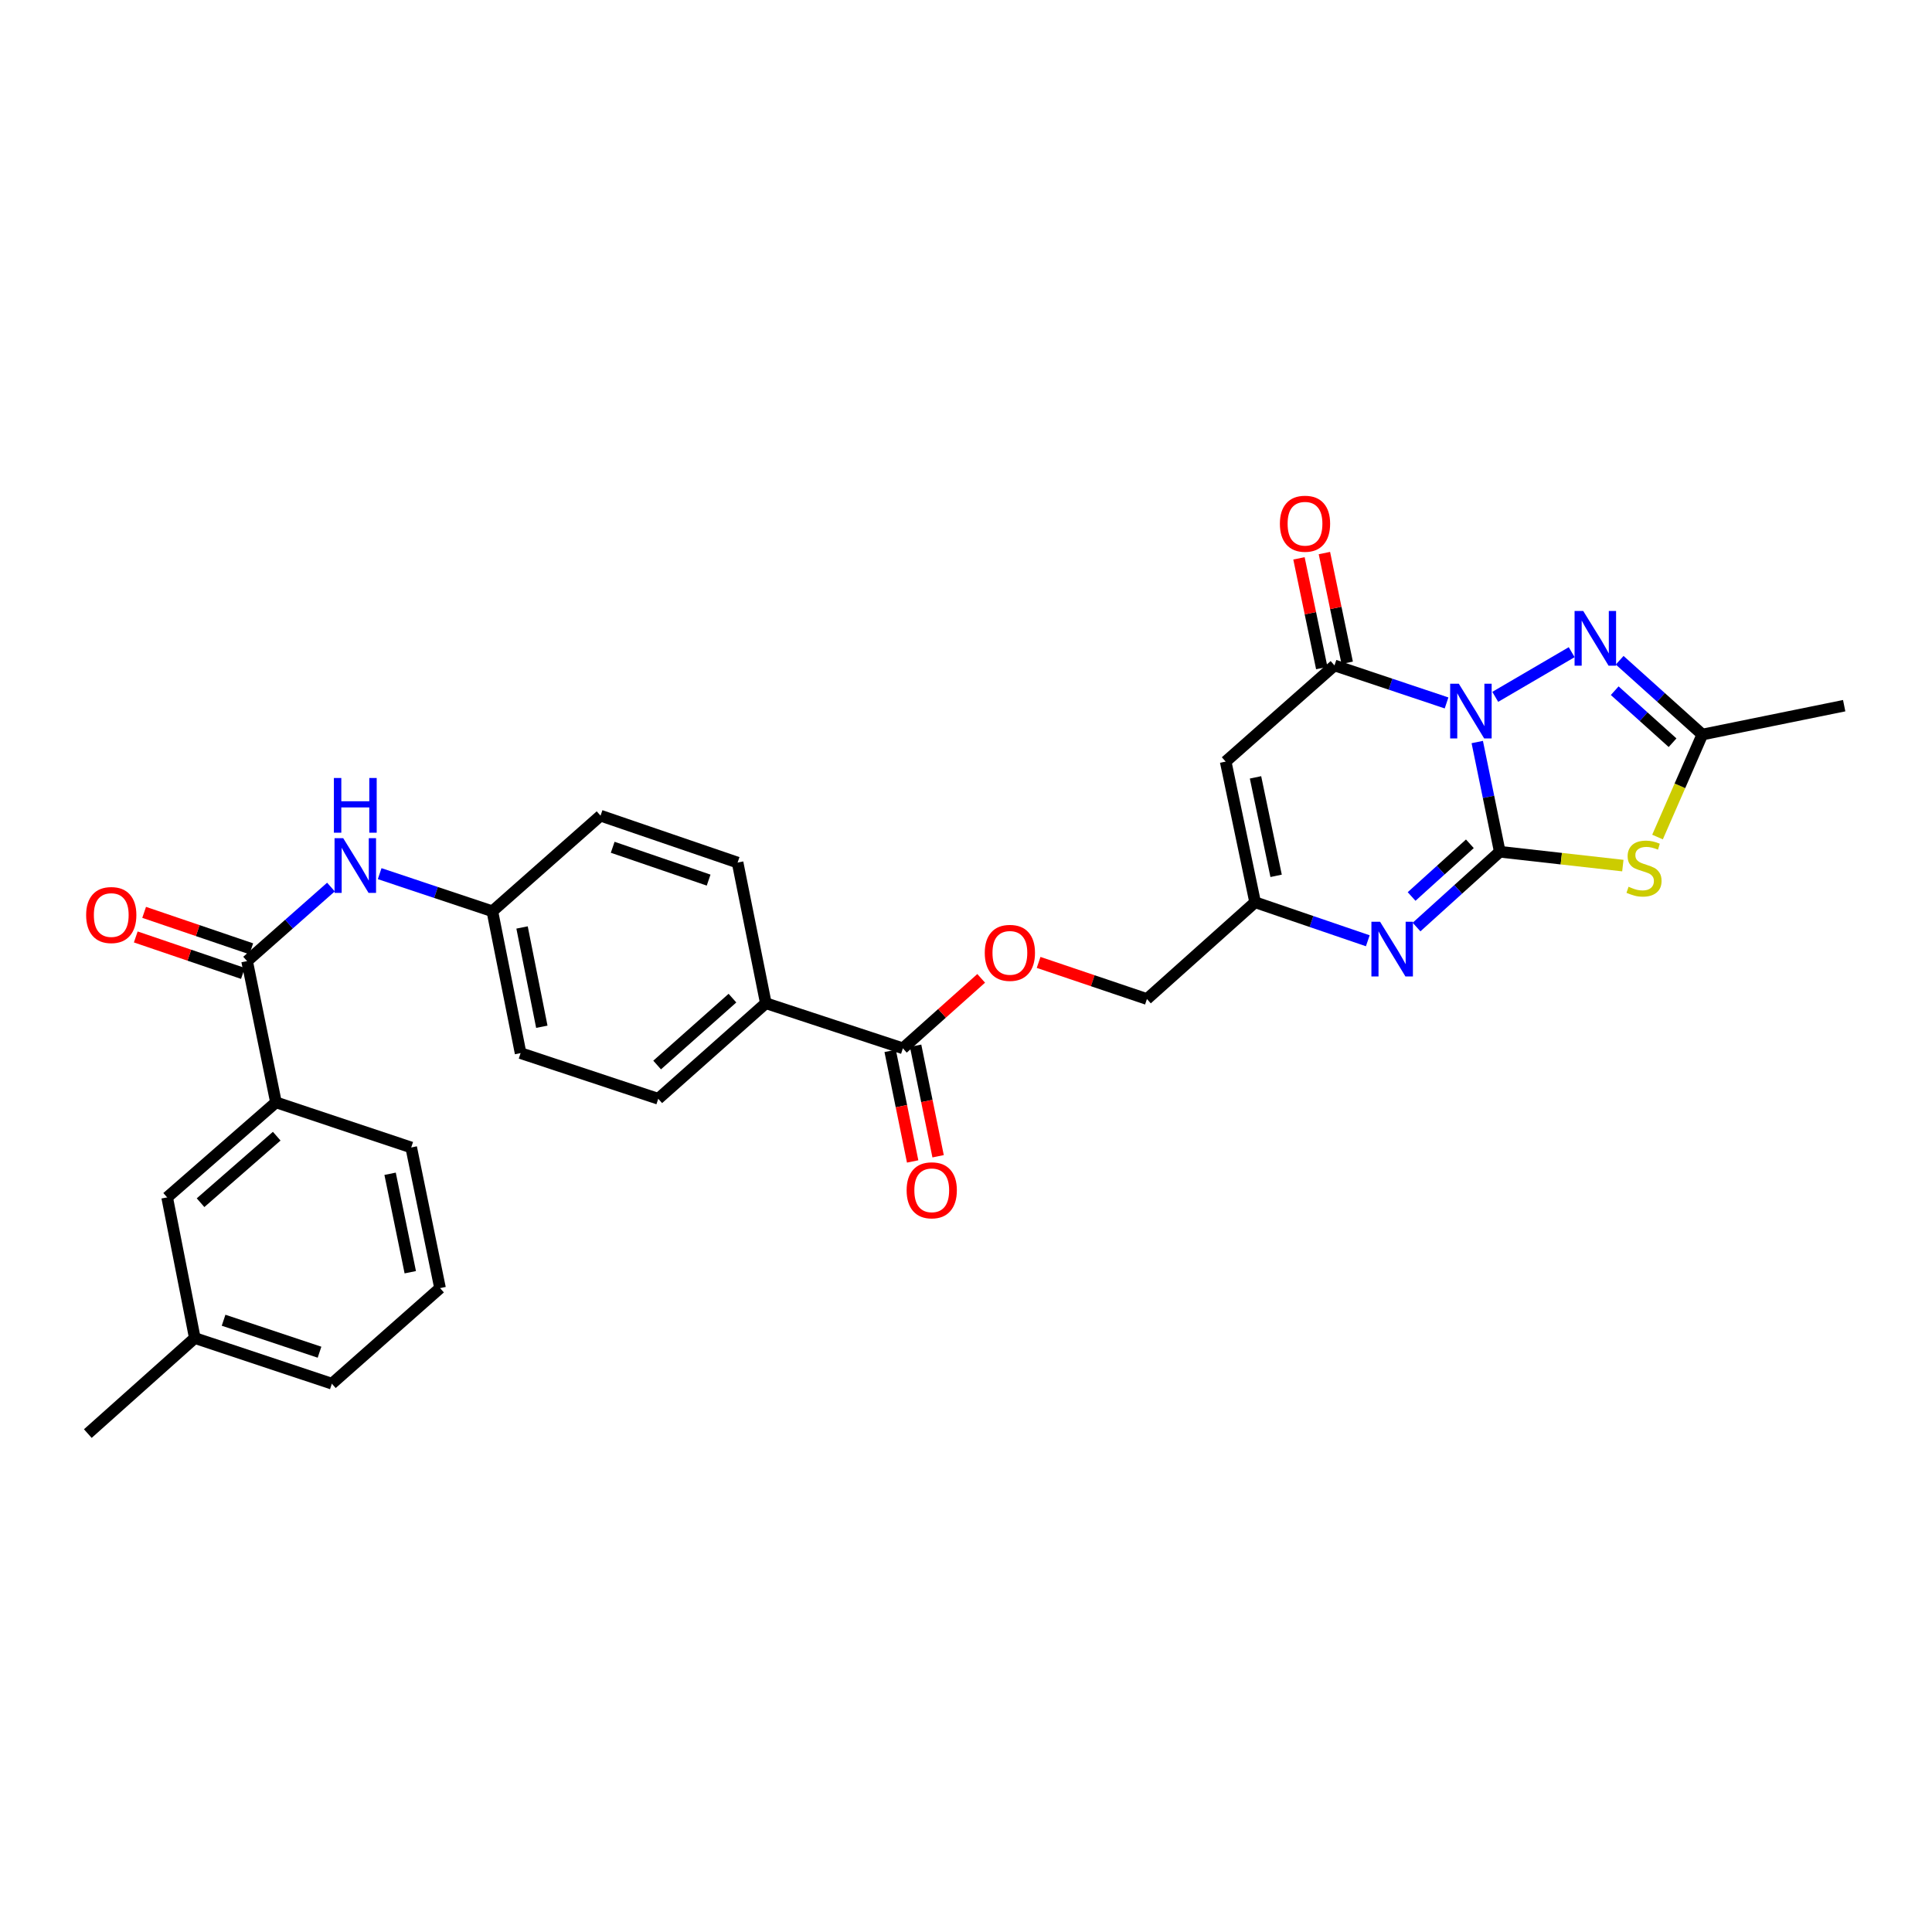 <?xml version='1.0' encoding='iso-8859-1'?>
<svg version='1.1' baseProfile='full'
              xmlns='http://www.w3.org/2000/svg'
                      xmlns:rdkit='http://www.rdkit.org/xml'
                      xmlns:xlink='http://www.w3.org/1999/xlink'
                  xml:space='preserve'
width='1000px' height='1000px' viewBox='0 0 1000 1000'>
<!-- END OF HEADER -->
<rect style='opacity:1.0;fill:#FFFFFF;stroke:none' width='1000' height='1000' x='0' y='0'> </rect>
<path class='bond-0' d='M 764.625,384.072 L 770.454,412.47' style='fill:none;fill-rule:evenodd;stroke:#0000FF;stroke-width:6px;stroke-linecap:butt;stroke-linejoin:miter;stroke-opacity:1' />
<path class='bond-0' d='M 770.454,412.47 L 776.282,440.867' style='fill:none;fill-rule:evenodd;stroke:#000000;stroke-width:6px;stroke-linecap:butt;stroke-linejoin:miter;stroke-opacity:1' />
<path class='bond-2' d='M 748.736,363.837 L 719.732,354.13' style='fill:none;fill-rule:evenodd;stroke:#0000FF;stroke-width:6px;stroke-linecap:butt;stroke-linejoin:miter;stroke-opacity:1' />
<path class='bond-2' d='M 719.732,354.13 L 690.728,344.423' style='fill:none;fill-rule:evenodd;stroke:#000000;stroke-width:6px;stroke-linecap:butt;stroke-linejoin:miter;stroke-opacity:1' />
<path class='bond-3' d='M 773.942,360.687 L 813.5,337.566' style='fill:none;fill-rule:evenodd;stroke:#0000FF;stroke-width:6px;stroke-linecap:butt;stroke-linejoin:miter;stroke-opacity:1' />
<path class='bond-1' d='M 776.282,440.867 L 808.132,444.448' style='fill:none;fill-rule:evenodd;stroke:#000000;stroke-width:6px;stroke-linecap:butt;stroke-linejoin:miter;stroke-opacity:1' />
<path class='bond-1' d='M 808.132,444.448 L 839.981,448.029' style='fill:none;fill-rule:evenodd;stroke:#CCCC00;stroke-width:6px;stroke-linecap:butt;stroke-linejoin:miter;stroke-opacity:1' />
<path class='bond-4' d='M 776.282,440.867 L 754.74,460.352' style='fill:none;fill-rule:evenodd;stroke:#000000;stroke-width:6px;stroke-linecap:butt;stroke-linejoin:miter;stroke-opacity:1' />
<path class='bond-4' d='M 754.74,460.352 L 733.198,479.837' style='fill:none;fill-rule:evenodd;stroke:#0000FF;stroke-width:6px;stroke-linecap:butt;stroke-linejoin:miter;stroke-opacity:1' />
<path class='bond-4' d='M 760.802,436.742 L 745.722,450.382' style='fill:none;fill-rule:evenodd;stroke:#000000;stroke-width:6px;stroke-linecap:butt;stroke-linejoin:miter;stroke-opacity:1' />
<path class='bond-4' d='M 745.722,450.382 L 730.643,464.022' style='fill:none;fill-rule:evenodd;stroke:#0000FF;stroke-width:6px;stroke-linecap:butt;stroke-linejoin:miter;stroke-opacity:1' />
<path class='bond-30' d='M 857.934,433.257 L 869.527,406.728' style='fill:none;fill-rule:evenodd;stroke:#CCCC00;stroke-width:6px;stroke-linecap:butt;stroke-linejoin:miter;stroke-opacity:1' />
<path class='bond-30' d='M 869.527,406.728 L 881.121,380.198' style='fill:none;fill-rule:evenodd;stroke:#000000;stroke-width:6px;stroke-linecap:butt;stroke-linejoin:miter;stroke-opacity:1' />
<path class='bond-5' d='M 690.728,344.423 L 634.407,394.195' style='fill:none;fill-rule:evenodd;stroke:#000000;stroke-width:6px;stroke-linecap:butt;stroke-linejoin:miter;stroke-opacity:1' />
<path class='bond-13' d='M 697.31,343.056 L 691.409,314.661' style='fill:none;fill-rule:evenodd;stroke:#000000;stroke-width:6px;stroke-linecap:butt;stroke-linejoin:miter;stroke-opacity:1' />
<path class='bond-13' d='M 691.409,314.661 L 685.508,286.266' style='fill:none;fill-rule:evenodd;stroke:#FF0000;stroke-width:6px;stroke-linecap:butt;stroke-linejoin:miter;stroke-opacity:1' />
<path class='bond-13' d='M 684.147,345.791 L 678.246,317.396' style='fill:none;fill-rule:evenodd;stroke:#000000;stroke-width:6px;stroke-linecap:butt;stroke-linejoin:miter;stroke-opacity:1' />
<path class='bond-13' d='M 678.246,317.396 L 672.345,289.001' style='fill:none;fill-rule:evenodd;stroke:#FF0000;stroke-width:6px;stroke-linecap:butt;stroke-linejoin:miter;stroke-opacity:1' />
<path class='bond-6' d='M 838.342,341.741 L 859.731,360.97' style='fill:none;fill-rule:evenodd;stroke:#0000FF;stroke-width:6px;stroke-linecap:butt;stroke-linejoin:miter;stroke-opacity:1' />
<path class='bond-6' d='M 859.731,360.97 L 881.121,380.198' style='fill:none;fill-rule:evenodd;stroke:#000000;stroke-width:6px;stroke-linecap:butt;stroke-linejoin:miter;stroke-opacity:1' />
<path class='bond-6' d='M 835.771,357.507 L 850.743,370.967' style='fill:none;fill-rule:evenodd;stroke:#0000FF;stroke-width:6px;stroke-linecap:butt;stroke-linejoin:miter;stroke-opacity:1' />
<path class='bond-6' d='M 850.743,370.967 L 865.716,384.427' style='fill:none;fill-rule:evenodd;stroke:#000000;stroke-width:6px;stroke-linecap:butt;stroke-linejoin:miter;stroke-opacity:1' />
<path class='bond-31' d='M 707.967,486.94 L 678.805,476.973' style='fill:none;fill-rule:evenodd;stroke:#0000FF;stroke-width:6px;stroke-linecap:butt;stroke-linejoin:miter;stroke-opacity:1' />
<path class='bond-31' d='M 678.805,476.973 L 649.643,467.007' style='fill:none;fill-rule:evenodd;stroke:#000000;stroke-width:6px;stroke-linecap:butt;stroke-linejoin:miter;stroke-opacity:1' />
<path class='bond-7' d='M 634.407,394.195 L 649.643,467.007' style='fill:none;fill-rule:evenodd;stroke:#000000;stroke-width:6px;stroke-linecap:butt;stroke-linejoin:miter;stroke-opacity:1' />
<path class='bond-7' d='M 649.851,402.363 L 660.516,453.332' style='fill:none;fill-rule:evenodd;stroke:#000000;stroke-width:6px;stroke-linecap:butt;stroke-linejoin:miter;stroke-opacity:1' />
<path class='bond-25' d='M 881.121,380.198 L 954.545,365.261' style='fill:none;fill-rule:evenodd;stroke:#000000;stroke-width:6px;stroke-linecap:butt;stroke-linejoin:miter;stroke-opacity:1' />
<path class='bond-18' d='M 649.643,467.007 L 593.65,517.092' style='fill:none;fill-rule:evenodd;stroke:#000000;stroke-width:6px;stroke-linecap:butt;stroke-linejoin:miter;stroke-opacity:1' />
<path class='bond-8' d='M 127.894,497.472 L 149.594,478.304' style='fill:none;fill-rule:evenodd;stroke:#000000;stroke-width:6px;stroke-linecap:butt;stroke-linejoin:miter;stroke-opacity:1' />
<path class='bond-8' d='M 149.594,478.304 L 171.294,459.136' style='fill:none;fill-rule:evenodd;stroke:#0000FF;stroke-width:6px;stroke-linecap:butt;stroke-linejoin:miter;stroke-opacity:1' />
<path class='bond-11' d='M 127.894,497.472 L 142.839,570.583' style='fill:none;fill-rule:evenodd;stroke:#000000;stroke-width:6px;stroke-linecap:butt;stroke-linejoin:miter;stroke-opacity:1' />
<path class='bond-15' d='M 130.06,491.109 L 102.333,481.672' style='fill:none;fill-rule:evenodd;stroke:#000000;stroke-width:6px;stroke-linecap:butt;stroke-linejoin:miter;stroke-opacity:1' />
<path class='bond-15' d='M 102.333,481.672 L 74.606,472.235' style='fill:none;fill-rule:evenodd;stroke:#FF0000;stroke-width:6px;stroke-linecap:butt;stroke-linejoin:miter;stroke-opacity:1' />
<path class='bond-15' d='M 125.728,503.835 L 98.002,494.399' style='fill:none;fill-rule:evenodd;stroke:#000000;stroke-width:6px;stroke-linecap:butt;stroke-linejoin:miter;stroke-opacity:1' />
<path class='bond-15' d='M 98.002,494.399 L 70.275,484.962' style='fill:none;fill-rule:evenodd;stroke:#FF0000;stroke-width:6px;stroke-linecap:butt;stroke-linejoin:miter;stroke-opacity:1' />
<path class='bond-9' d='M 467.332,542.605 L 487.594,524.499' style='fill:none;fill-rule:evenodd;stroke:#000000;stroke-width:6px;stroke-linecap:butt;stroke-linejoin:miter;stroke-opacity:1' />
<path class='bond-9' d='M 487.594,524.499 L 507.856,506.394' style='fill:none;fill-rule:evenodd;stroke:#FF0000;stroke-width:6px;stroke-linecap:butt;stroke-linejoin:miter;stroke-opacity:1' />
<path class='bond-12' d='M 467.332,542.605 L 396.394,519.266' style='fill:none;fill-rule:evenodd;stroke:#000000;stroke-width:6px;stroke-linecap:butt;stroke-linejoin:miter;stroke-opacity:1' />
<path class='bond-17' d='M 460.745,543.946 L 466.566,572.554' style='fill:none;fill-rule:evenodd;stroke:#000000;stroke-width:6px;stroke-linecap:butt;stroke-linejoin:miter;stroke-opacity:1' />
<path class='bond-17' d='M 466.566,572.554 L 472.388,601.163' style='fill:none;fill-rule:evenodd;stroke:#FF0000;stroke-width:6px;stroke-linecap:butt;stroke-linejoin:miter;stroke-opacity:1' />
<path class='bond-17' d='M 473.919,541.265 L 479.74,569.874' style='fill:none;fill-rule:evenodd;stroke:#000000;stroke-width:6px;stroke-linecap:butt;stroke-linejoin:miter;stroke-opacity:1' />
<path class='bond-17' d='M 479.74,569.874 L 485.561,598.482' style='fill:none;fill-rule:evenodd;stroke:#FF0000;stroke-width:6px;stroke-linecap:butt;stroke-linejoin:miter;stroke-opacity:1' />
<path class='bond-10' d='M 196.512,452.206 L 225.676,461.937' style='fill:none;fill-rule:evenodd;stroke:#0000FF;stroke-width:6px;stroke-linecap:butt;stroke-linejoin:miter;stroke-opacity:1' />
<path class='bond-10' d='M 225.676,461.937 L 254.84,471.668' style='fill:none;fill-rule:evenodd;stroke:#000000;stroke-width:6px;stroke-linecap:butt;stroke-linejoin:miter;stroke-opacity:1' />
<path class='bond-16' d='M 142.839,570.583 L 86.517,619.765' style='fill:none;fill-rule:evenodd;stroke:#000000;stroke-width:6px;stroke-linecap:butt;stroke-linejoin:miter;stroke-opacity:1' />
<path class='bond-16' d='M 143.233,588.087 L 103.808,622.514' style='fill:none;fill-rule:evenodd;stroke:#000000;stroke-width:6px;stroke-linecap:butt;stroke-linejoin:miter;stroke-opacity:1' />
<path class='bond-26' d='M 142.839,570.583 L 212.843,593.923' style='fill:none;fill-rule:evenodd;stroke:#000000;stroke-width:6px;stroke-linecap:butt;stroke-linejoin:miter;stroke-opacity:1' />
<path class='bond-20' d='M 396.394,519.266 L 340.707,568.723' style='fill:none;fill-rule:evenodd;stroke:#000000;stroke-width:6px;stroke-linecap:butt;stroke-linejoin:miter;stroke-opacity:1' />
<path class='bond-20' d='M 379.114,516.633 L 340.133,551.253' style='fill:none;fill-rule:evenodd;stroke:#000000;stroke-width:6px;stroke-linecap:butt;stroke-linejoin:miter;stroke-opacity:1' />
<path class='bond-21' d='M 396.394,519.266 L 381.778,446.468' style='fill:none;fill-rule:evenodd;stroke:#000000;stroke-width:6px;stroke-linecap:butt;stroke-linejoin:miter;stroke-opacity:1' />
<path class='bond-14' d='M 537.584,498.144 L 565.617,507.618' style='fill:none;fill-rule:evenodd;stroke:#FF0000;stroke-width:6px;stroke-linecap:butt;stroke-linejoin:miter;stroke-opacity:1' />
<path class='bond-14' d='M 565.617,507.618 L 593.65,517.092' style='fill:none;fill-rule:evenodd;stroke:#000000;stroke-width:6px;stroke-linecap:butt;stroke-linejoin:miter;stroke-opacity:1' />
<path class='bond-24' d='M 86.517,619.765 L 100.835,692.562' style='fill:none;fill-rule:evenodd;stroke:#000000;stroke-width:6px;stroke-linecap:butt;stroke-linejoin:miter;stroke-opacity:1' />
<path class='bond-19' d='M 254.84,471.668 L 310.84,422.187' style='fill:none;fill-rule:evenodd;stroke:#000000;stroke-width:6px;stroke-linecap:butt;stroke-linejoin:miter;stroke-opacity:1' />
<path class='bond-32' d='M 254.84,471.668 L 269.456,545.092' style='fill:none;fill-rule:evenodd;stroke:#000000;stroke-width:6px;stroke-linecap:butt;stroke-linejoin:miter;stroke-opacity:1' />
<path class='bond-32' d='M 270.217,480.057 L 280.449,531.454' style='fill:none;fill-rule:evenodd;stroke:#000000;stroke-width:6px;stroke-linecap:butt;stroke-linejoin:miter;stroke-opacity:1' />
<path class='bond-23' d='M 340.707,568.723 L 269.456,545.092' style='fill:none;fill-rule:evenodd;stroke:#000000;stroke-width:6px;stroke-linecap:butt;stroke-linejoin:miter;stroke-opacity:1' />
<path class='bond-22' d='M 381.778,446.468 L 310.84,422.187' style='fill:none;fill-rule:evenodd;stroke:#000000;stroke-width:6px;stroke-linecap:butt;stroke-linejoin:miter;stroke-opacity:1' />
<path class='bond-22' d='M 366.784,455.545 L 317.127,438.549' style='fill:none;fill-rule:evenodd;stroke:#000000;stroke-width:6px;stroke-linecap:butt;stroke-linejoin:miter;stroke-opacity:1' />
<path class='bond-29' d='M 100.835,692.562 L 45.455,742.02' style='fill:none;fill-rule:evenodd;stroke:#000000;stroke-width:6px;stroke-linecap:butt;stroke-linejoin:miter;stroke-opacity:1' />
<path class='bond-33' d='M 100.835,692.562 L 171.773,716.2' style='fill:none;fill-rule:evenodd;stroke:#000000;stroke-width:6px;stroke-linecap:butt;stroke-linejoin:miter;stroke-opacity:1' />
<path class='bond-33' d='M 115.726,683.354 L 165.382,699.901' style='fill:none;fill-rule:evenodd;stroke:#000000;stroke-width:6px;stroke-linecap:butt;stroke-linejoin:miter;stroke-opacity:1' />
<path class='bond-27' d='M 212.843,593.923 L 227.766,666.72' style='fill:none;fill-rule:evenodd;stroke:#000000;stroke-width:6px;stroke-linecap:butt;stroke-linejoin:miter;stroke-opacity:1' />
<path class='bond-27' d='M 201.912,607.542 L 212.357,658.5' style='fill:none;fill-rule:evenodd;stroke:#000000;stroke-width:6px;stroke-linecap:butt;stroke-linejoin:miter;stroke-opacity:1' />
<path class='bond-28' d='M 227.766,666.72 L 171.773,716.2' style='fill:none;fill-rule:evenodd;stroke:#000000;stroke-width:6px;stroke-linecap:butt;stroke-linejoin:miter;stroke-opacity:1' />
<path  class='atom-0' d='M 755.077 353.894
L 764.357 368.894
Q 765.277 370.374, 766.757 373.054
Q 768.237 375.734, 768.317 375.894
L 768.317 353.894
L 772.077 353.894
L 772.077 382.214
L 768.197 382.214
L 758.237 365.814
Q 757.077 363.894, 755.837 361.694
Q 754.637 359.494, 754.277 358.814
L 754.277 382.214
L 750.597 382.214
L 750.597 353.894
L 755.077 353.894
' fill='#0000FF'/>
<path  class='atom-2' d='M 842.94 458.981
Q 843.26 459.101, 844.58 459.661
Q 845.9 460.221, 847.34 460.581
Q 848.82 460.901, 850.26 460.901
Q 852.94 460.901, 854.5 459.621
Q 856.06 458.301, 856.06 456.021
Q 856.06 454.461, 855.26 453.501
Q 854.5 452.541, 853.3 452.021
Q 852.1 451.501, 850.1 450.901
Q 847.58 450.141, 846.06 449.421
Q 844.58 448.701, 843.5 447.181
Q 842.46 445.661, 842.46 443.101
Q 842.46 439.541, 844.86 437.341
Q 847.3 435.141, 852.1 435.141
Q 855.38 435.141, 859.1 436.701
L 858.18 439.781
Q 854.78 438.381, 852.22 438.381
Q 849.46 438.381, 847.94 439.541
Q 846.42 440.661, 846.46 442.621
Q 846.46 444.141, 847.22 445.061
Q 848.02 445.981, 849.14 446.501
Q 850.3 447.021, 852.22 447.621
Q 854.78 448.421, 856.3 449.221
Q 857.82 450.021, 858.9 451.661
Q 860.02 453.261, 860.02 456.021
Q 860.02 459.941, 857.38 462.061
Q 854.78 464.141, 850.42 464.141
Q 847.9 464.141, 845.98 463.581
Q 844.1 463.061, 841.86 462.141
L 842.94 458.981
' fill='#CCCC00'/>
<path  class='atom-4' d='M 819.48 316.252
L 828.76 331.252
Q 829.68 332.732, 831.16 335.412
Q 832.64 338.092, 832.72 338.252
L 832.72 316.252
L 836.48 316.252
L 836.48 344.572
L 832.6 344.572
L 822.64 328.172
Q 821.48 326.252, 820.24 324.052
Q 819.04 321.852, 818.68 321.172
L 818.68 344.572
L 815 344.572
L 815 316.252
L 819.48 316.252
' fill='#0000FF'/>
<path  class='atom-5' d='M 714.321 477.091
L 723.601 492.091
Q 724.521 493.571, 726.001 496.251
Q 727.481 498.931, 727.561 499.091
L 727.561 477.091
L 731.321 477.091
L 731.321 505.411
L 727.441 505.411
L 717.481 489.011
Q 716.321 487.091, 715.081 484.891
Q 713.881 482.691, 713.521 482.011
L 713.521 505.411
L 709.841 505.411
L 709.841 477.091
L 714.321 477.091
' fill='#0000FF'/>
<path  class='atom-11' d='M 177.642 433.839
L 186.922 448.839
Q 187.842 450.319, 189.322 452.999
Q 190.802 455.679, 190.882 455.839
L 190.882 433.839
L 194.642 433.839
L 194.642 462.159
L 190.762 462.159
L 180.802 445.759
Q 179.642 443.839, 178.402 441.639
Q 177.202 439.439, 176.842 438.759
L 176.842 462.159
L 173.162 462.159
L 173.162 433.839
L 177.642 433.839
' fill='#0000FF'/>
<path  class='atom-11' d='M 172.822 402.687
L 176.662 402.687
L 176.662 414.727
L 191.142 414.727
L 191.142 402.687
L 194.982 402.687
L 194.982 431.007
L 191.142 431.007
L 191.142 417.927
L 176.662 417.927
L 176.662 431.007
L 172.822 431.007
L 172.822 402.687
' fill='#0000FF'/>
<path  class='atom-14' d='M 662.47 271.078
Q 662.47 264.278, 665.83 260.478
Q 669.19 256.678, 675.47 256.678
Q 681.75 256.678, 685.11 260.478
Q 688.47 264.278, 688.47 271.078
Q 688.47 277.958, 685.07 281.878
Q 681.67 285.758, 675.47 285.758
Q 669.23 285.758, 665.83 281.878
Q 662.47 277.998, 662.47 271.078
M 675.47 282.558
Q 679.79 282.558, 682.11 279.678
Q 684.47 276.758, 684.47 271.078
Q 684.47 265.518, 682.11 262.718
Q 679.79 259.878, 675.47 259.878
Q 671.15 259.878, 668.79 262.678
Q 666.47 265.478, 666.47 271.078
Q 666.47 276.798, 668.79 279.678
Q 671.15 282.558, 675.47 282.558
' fill='#FF0000'/>
<path  class='atom-15' d='M 509.712 493.198
Q 509.712 486.398, 513.072 482.598
Q 516.432 478.798, 522.712 478.798
Q 528.992 478.798, 532.352 482.598
Q 535.712 486.398, 535.712 493.198
Q 535.712 500.078, 532.312 503.998
Q 528.912 507.878, 522.712 507.878
Q 516.472 507.878, 513.072 503.998
Q 509.712 500.118, 509.712 493.198
M 522.712 504.678
Q 527.032 504.678, 529.352 501.798
Q 531.712 498.878, 531.712 493.198
Q 531.712 487.638, 529.352 484.838
Q 527.032 481.998, 522.712 481.998
Q 518.392 481.998, 516.032 484.798
Q 513.712 487.598, 513.712 493.198
Q 513.712 498.918, 516.032 501.798
Q 518.392 504.678, 522.712 504.678
' fill='#FF0000'/>
<path  class='atom-16' d='M 44.584 473.622
Q 44.584 466.822, 47.944 463.022
Q 51.304 459.222, 57.584 459.222
Q 63.864 459.222, 67.224 463.022
Q 70.584 466.822, 70.584 473.622
Q 70.584 480.502, 67.184 484.422
Q 63.784 488.302, 57.584 488.302
Q 51.344 488.302, 47.944 484.422
Q 44.584 480.542, 44.584 473.622
M 57.584 485.102
Q 61.904 485.102, 64.224 482.222
Q 66.584 479.302, 66.584 473.622
Q 66.584 468.062, 64.224 465.262
Q 61.904 462.422, 57.584 462.422
Q 53.264 462.422, 50.904 465.222
Q 48.584 468.022, 48.584 473.622
Q 48.584 479.342, 50.904 482.222
Q 53.264 485.102, 57.584 485.102
' fill='#FF0000'/>
<path  class='atom-18' d='M 469.269 616.095
Q 469.269 609.295, 472.629 605.495
Q 475.989 601.695, 482.269 601.695
Q 488.549 601.695, 491.909 605.495
Q 495.269 609.295, 495.269 616.095
Q 495.269 622.975, 491.869 626.895
Q 488.469 630.775, 482.269 630.775
Q 476.029 630.775, 472.629 626.895
Q 469.269 623.015, 469.269 616.095
M 482.269 627.575
Q 486.589 627.575, 488.909 624.695
Q 491.269 621.775, 491.269 616.095
Q 491.269 610.535, 488.909 607.735
Q 486.589 604.895, 482.269 604.895
Q 477.949 604.895, 475.589 607.695
Q 473.269 610.495, 473.269 616.095
Q 473.269 621.815, 475.589 624.695
Q 477.949 627.575, 482.269 627.575
' fill='#FF0000'/>
</svg>
